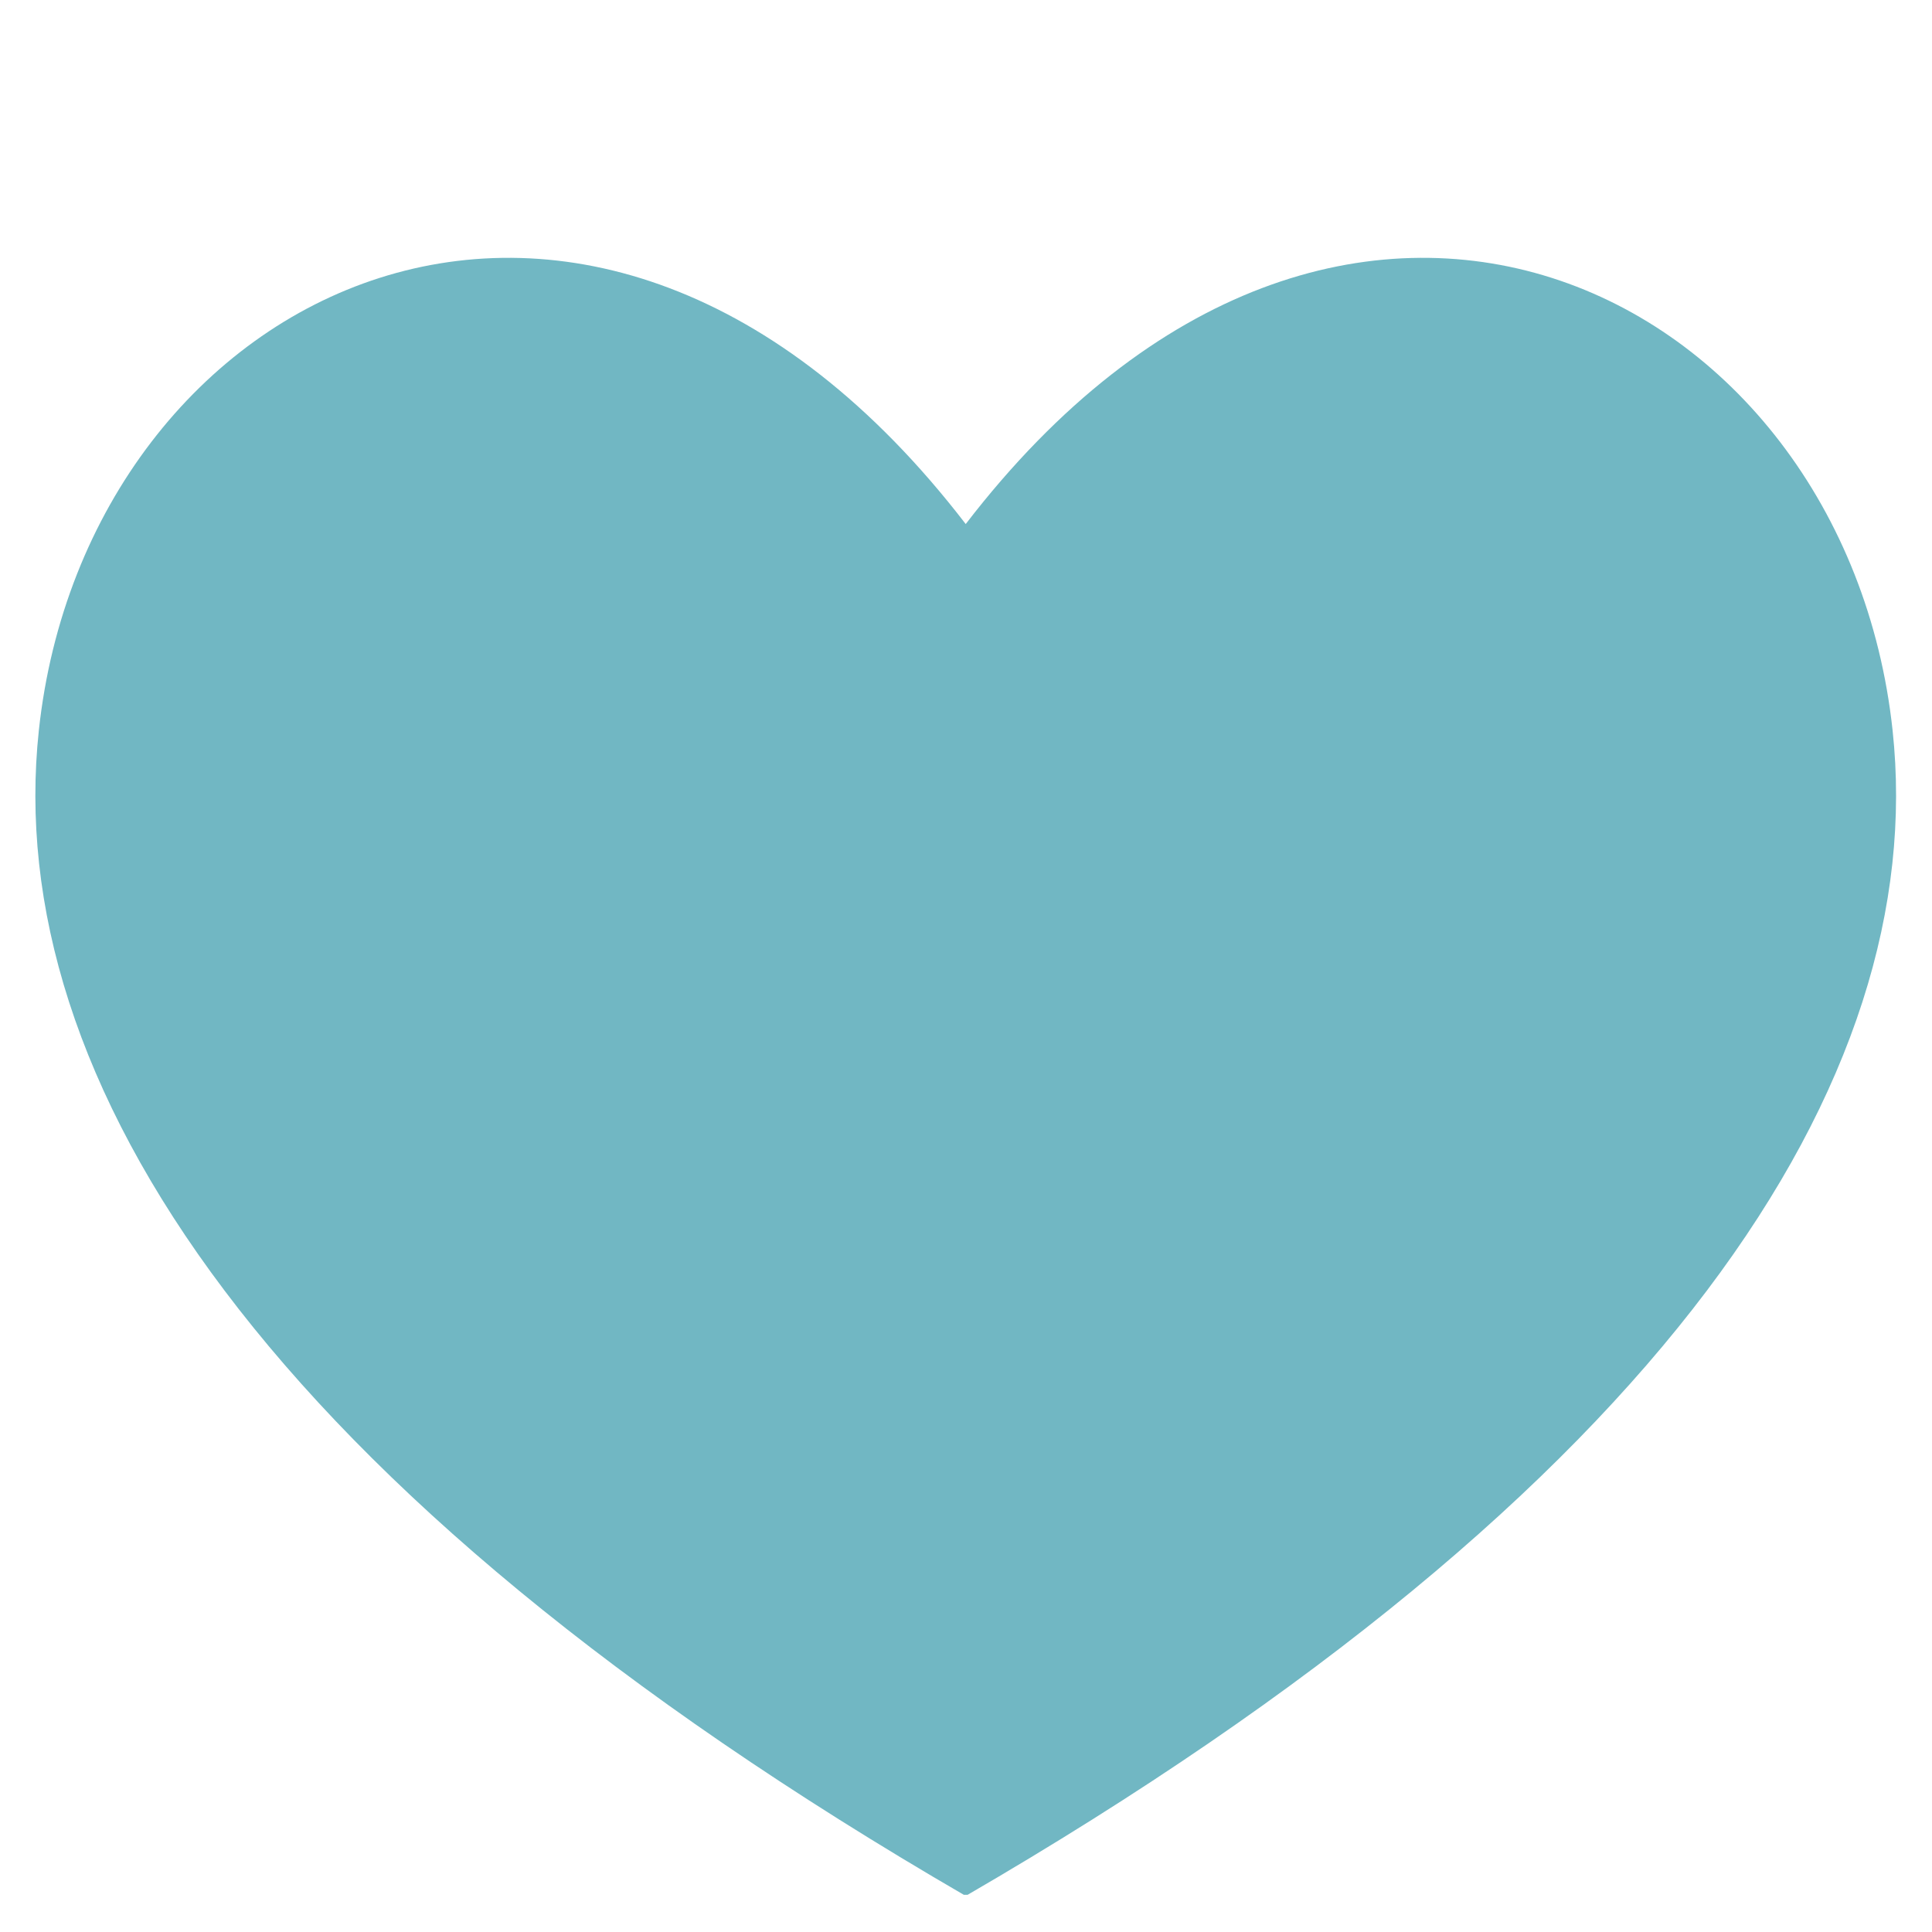 <svg xmlns="http://www.w3.org/2000/svg" xmlns:xlink="http://www.w3.org/1999/xlink" width="500" zoomAndPan="magnify" viewBox="0 0 375 375" height="500" preserveAspectRatio="xMidYMid meet" version="1.0"><defs><clipPath id="edf8612645"><path d="M 6 50 L 369 50 L 369 367.781 L 6 367.781 Z M 6 50 " clip-rule="nonzero"/></clipPath></defs><g clip-path="url(#edf8612645)"><path fill="#71b7c3" d="M 187.445 367.996 C 51.012 288.863 0.281 209.309 7.539 141.77 C 16.801 55.586 114.734 7.078 187.445 101.719 C 260.156 7.078 358.09 55.586 367.352 141.77 C 374.609 209.309 323.879 288.863 187.445 367.996 Z M 187.445 367.996 " fill-opacity="1" fill-rule="evenodd"/></g></svg>